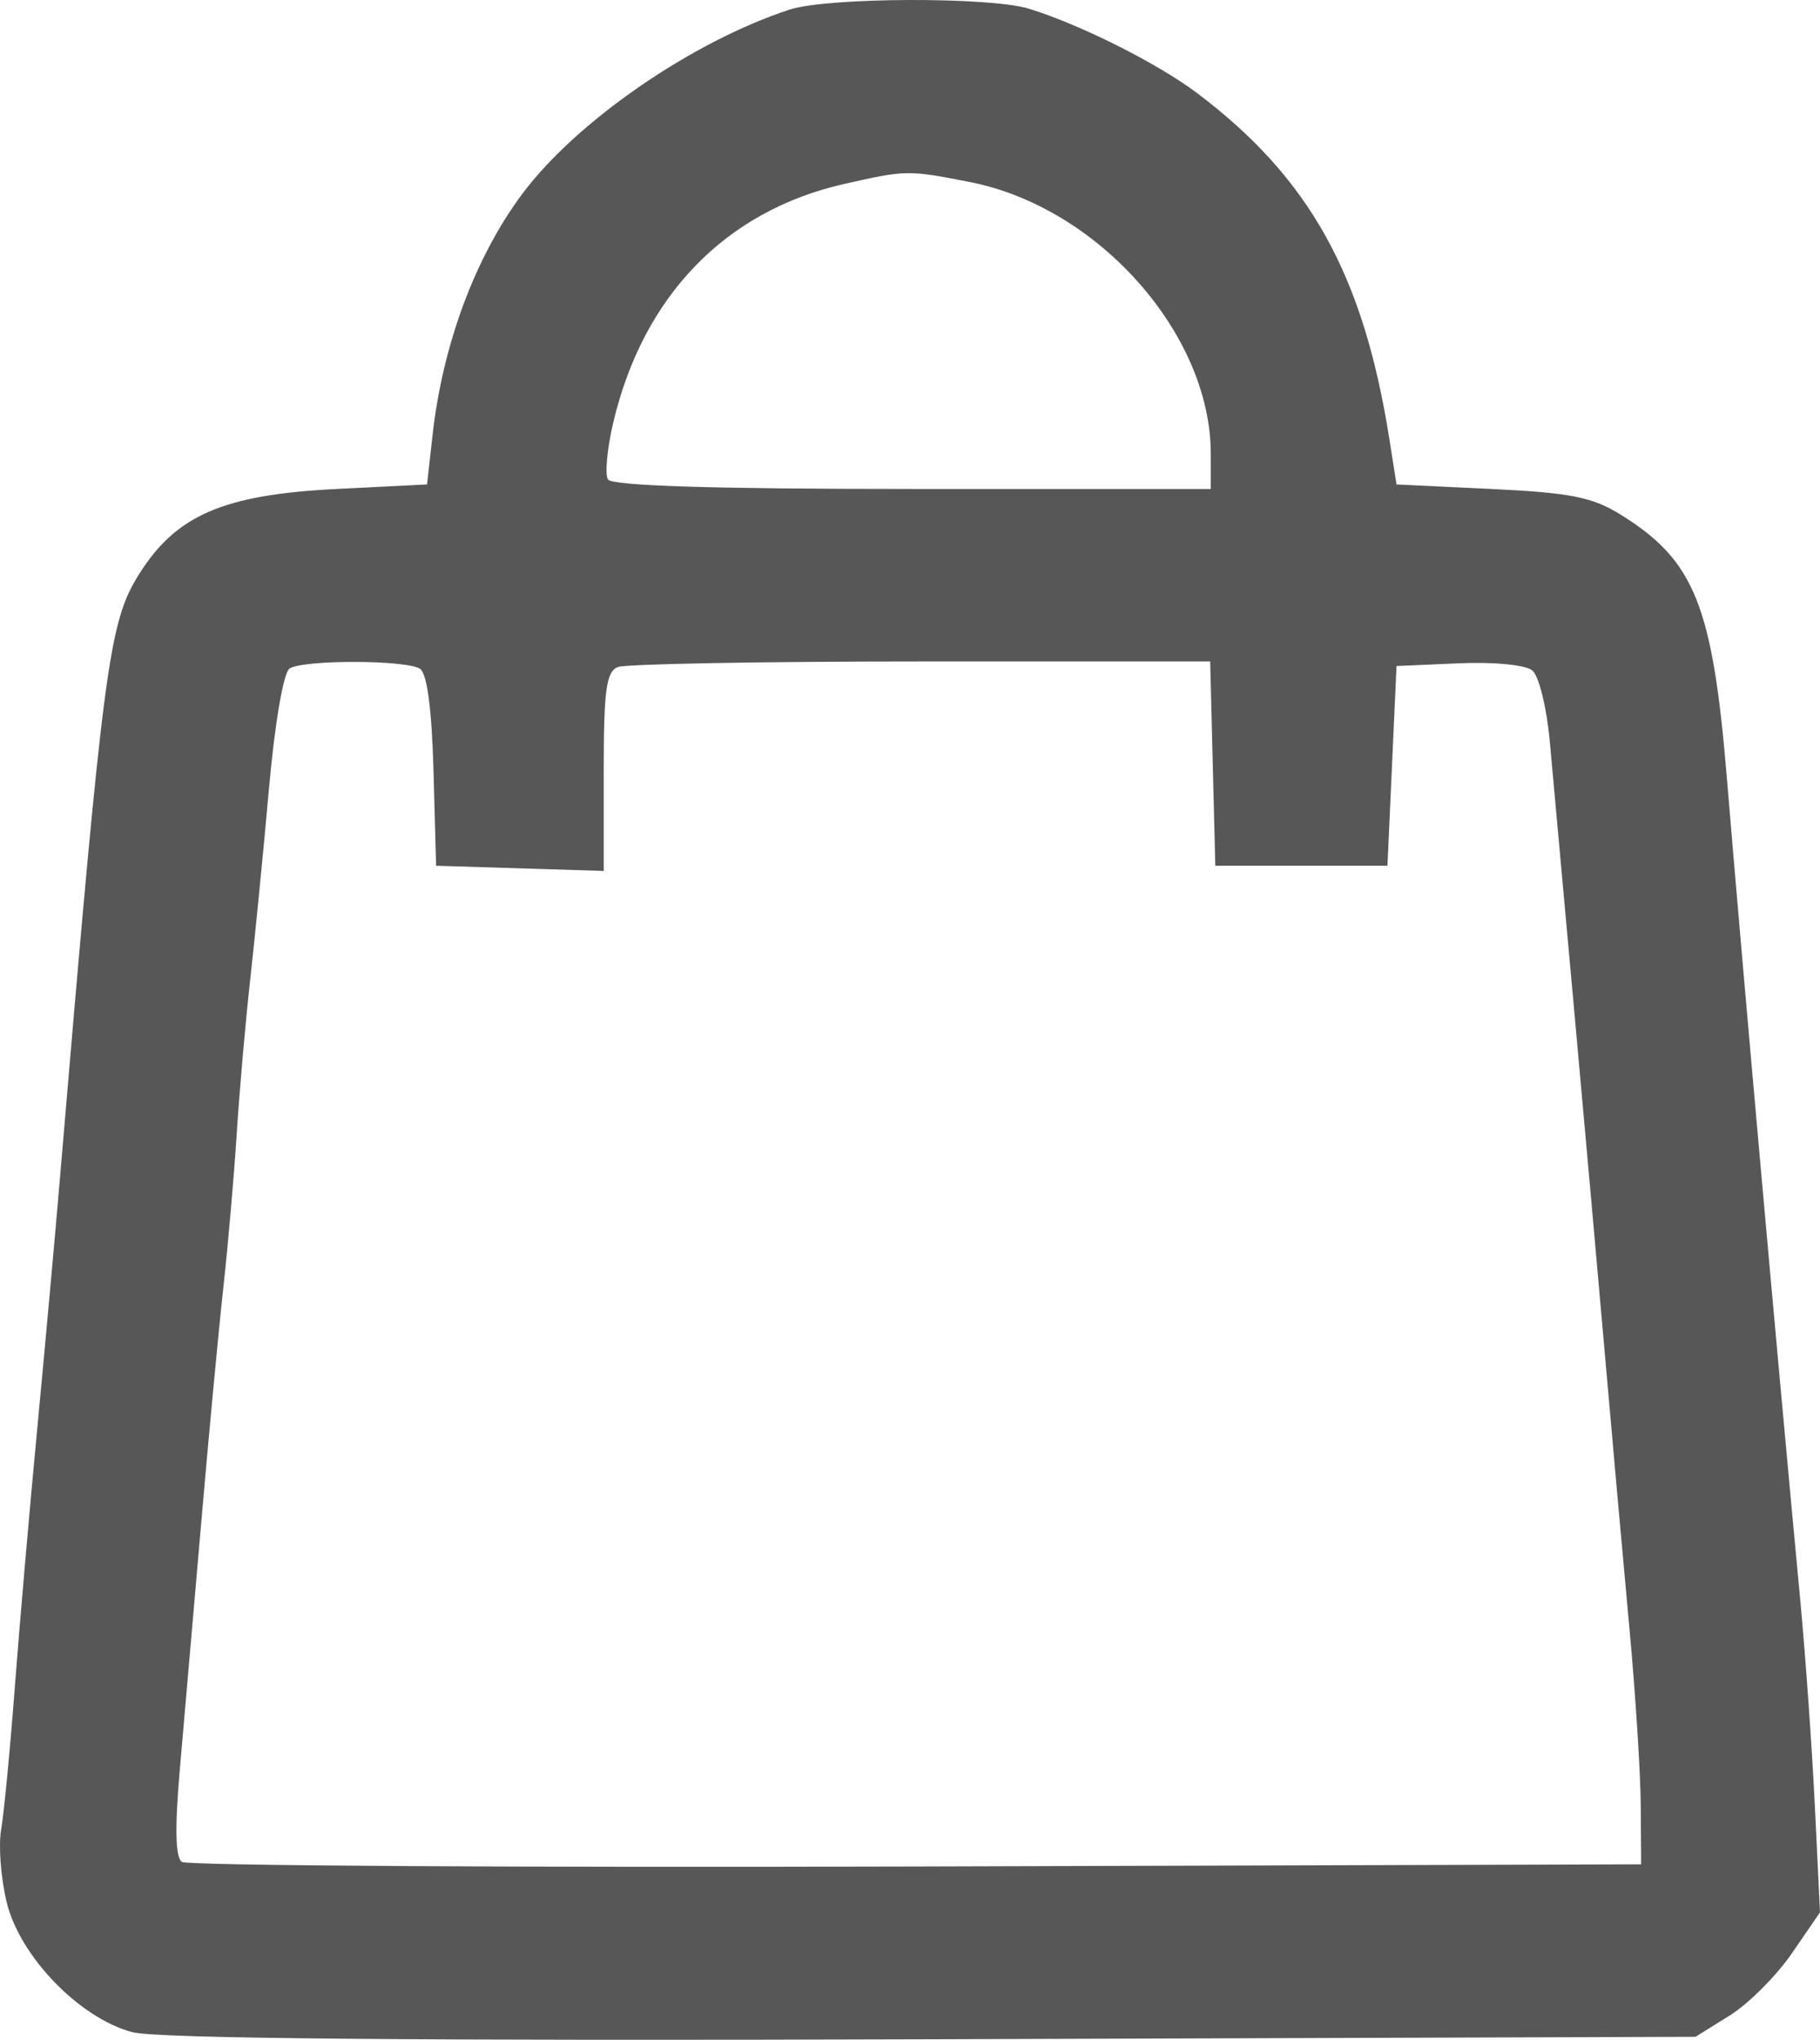 <?xml version="1.0" encoding="UTF-8"?> <svg xmlns="http://www.w3.org/2000/svg" width="116" height="130" viewBox="0 0 116 130" fill="none"> <path fill-rule="evenodd" clip-rule="evenodd" d="M50.317 0.614C44.081 2.664 36.735 7.732 33.281 12.366C30.296 16.372 28.216 21.957 27.574 27.693L27.218 30.875L21.443 31.164C14.247 31.525 11.225 32.829 8.863 36.595C6.93 39.676 6.599 42.206 3.817 75.135C3.508 78.794 2.859 85.954 2.374 91.046C1.889 96.137 1.246 103.557 0.944 107.535C0.642 111.512 0.25 115.595 0.073 116.606C-0.105 117.618 0.054 119.701 0.426 121.235C1.261 124.681 5.049 128.603 8.422 129.512C9.953 129.926 26.502 130.073 59.377 129.967L108.066 129.809L110.24 128.455C111.435 127.711 113.221 125.926 114.207 124.49L116 121.878L115.674 115.14C115.494 111.435 115.077 105.539 114.747 102.038C113.259 86.264 111.049 61.505 110.073 49.678C109.156 38.582 108.017 35.74 103.314 32.81C101.503 31.682 100.114 31.405 95.072 31.164L89.009 30.875L88.553 27.982C86.903 17.518 83.472 11.343 76.304 5.937C73.789 4.039 68.844 1.559 65.58 0.555C63.074 -0.214 52.717 -0.174 50.317 0.614ZM61.832 11.605C70.014 13.219 77.17 21.299 77.17 28.923V31.164H58.147C45.514 31.164 38.999 30.961 38.751 30.558C38.545 30.225 38.695 28.598 39.084 26.942C40.981 18.874 46.226 13.445 53.782 11.73C57.755 10.828 57.883 10.826 61.832 11.605ZM26.763 42.62C27.22 42.911 27.521 45.171 27.63 49.12L27.795 55.175L33.137 55.341L38.479 55.507V49.184C38.479 43.95 38.636 42.799 39.392 42.508C39.895 42.315 48.592 42.157 58.719 42.157H77.132L77.296 48.666L77.459 55.175H82.945H88.431L88.72 48.81L89.009 42.446L92.959 42.274C95.222 42.175 97.233 42.371 97.667 42.732C98.084 43.079 98.584 45.109 98.777 47.244C98.97 49.378 99.661 56.983 100.31 64.142C100.96 71.302 101.866 81.456 102.324 86.706C102.782 91.957 103.47 99.637 103.853 103.774C104.236 107.911 104.561 112.988 104.575 115.056L104.601 118.817L58.402 118.954C32.993 119.03 11.928 118.9 11.592 118.665C11.176 118.375 11.136 116.478 11.464 112.742C11.73 109.719 12.339 102.689 12.819 97.12C13.298 91.552 13.934 84.783 14.233 82.078C14.532 79.373 14.917 74.947 15.089 72.242C15.26 69.537 15.648 65.111 15.95 62.407C16.252 59.702 16.79 54.236 17.143 50.261C17.517 46.066 18.069 42.852 18.459 42.604C19.348 42.037 25.868 42.05 26.763 42.62Z" fill="#575757"></path> </svg> 